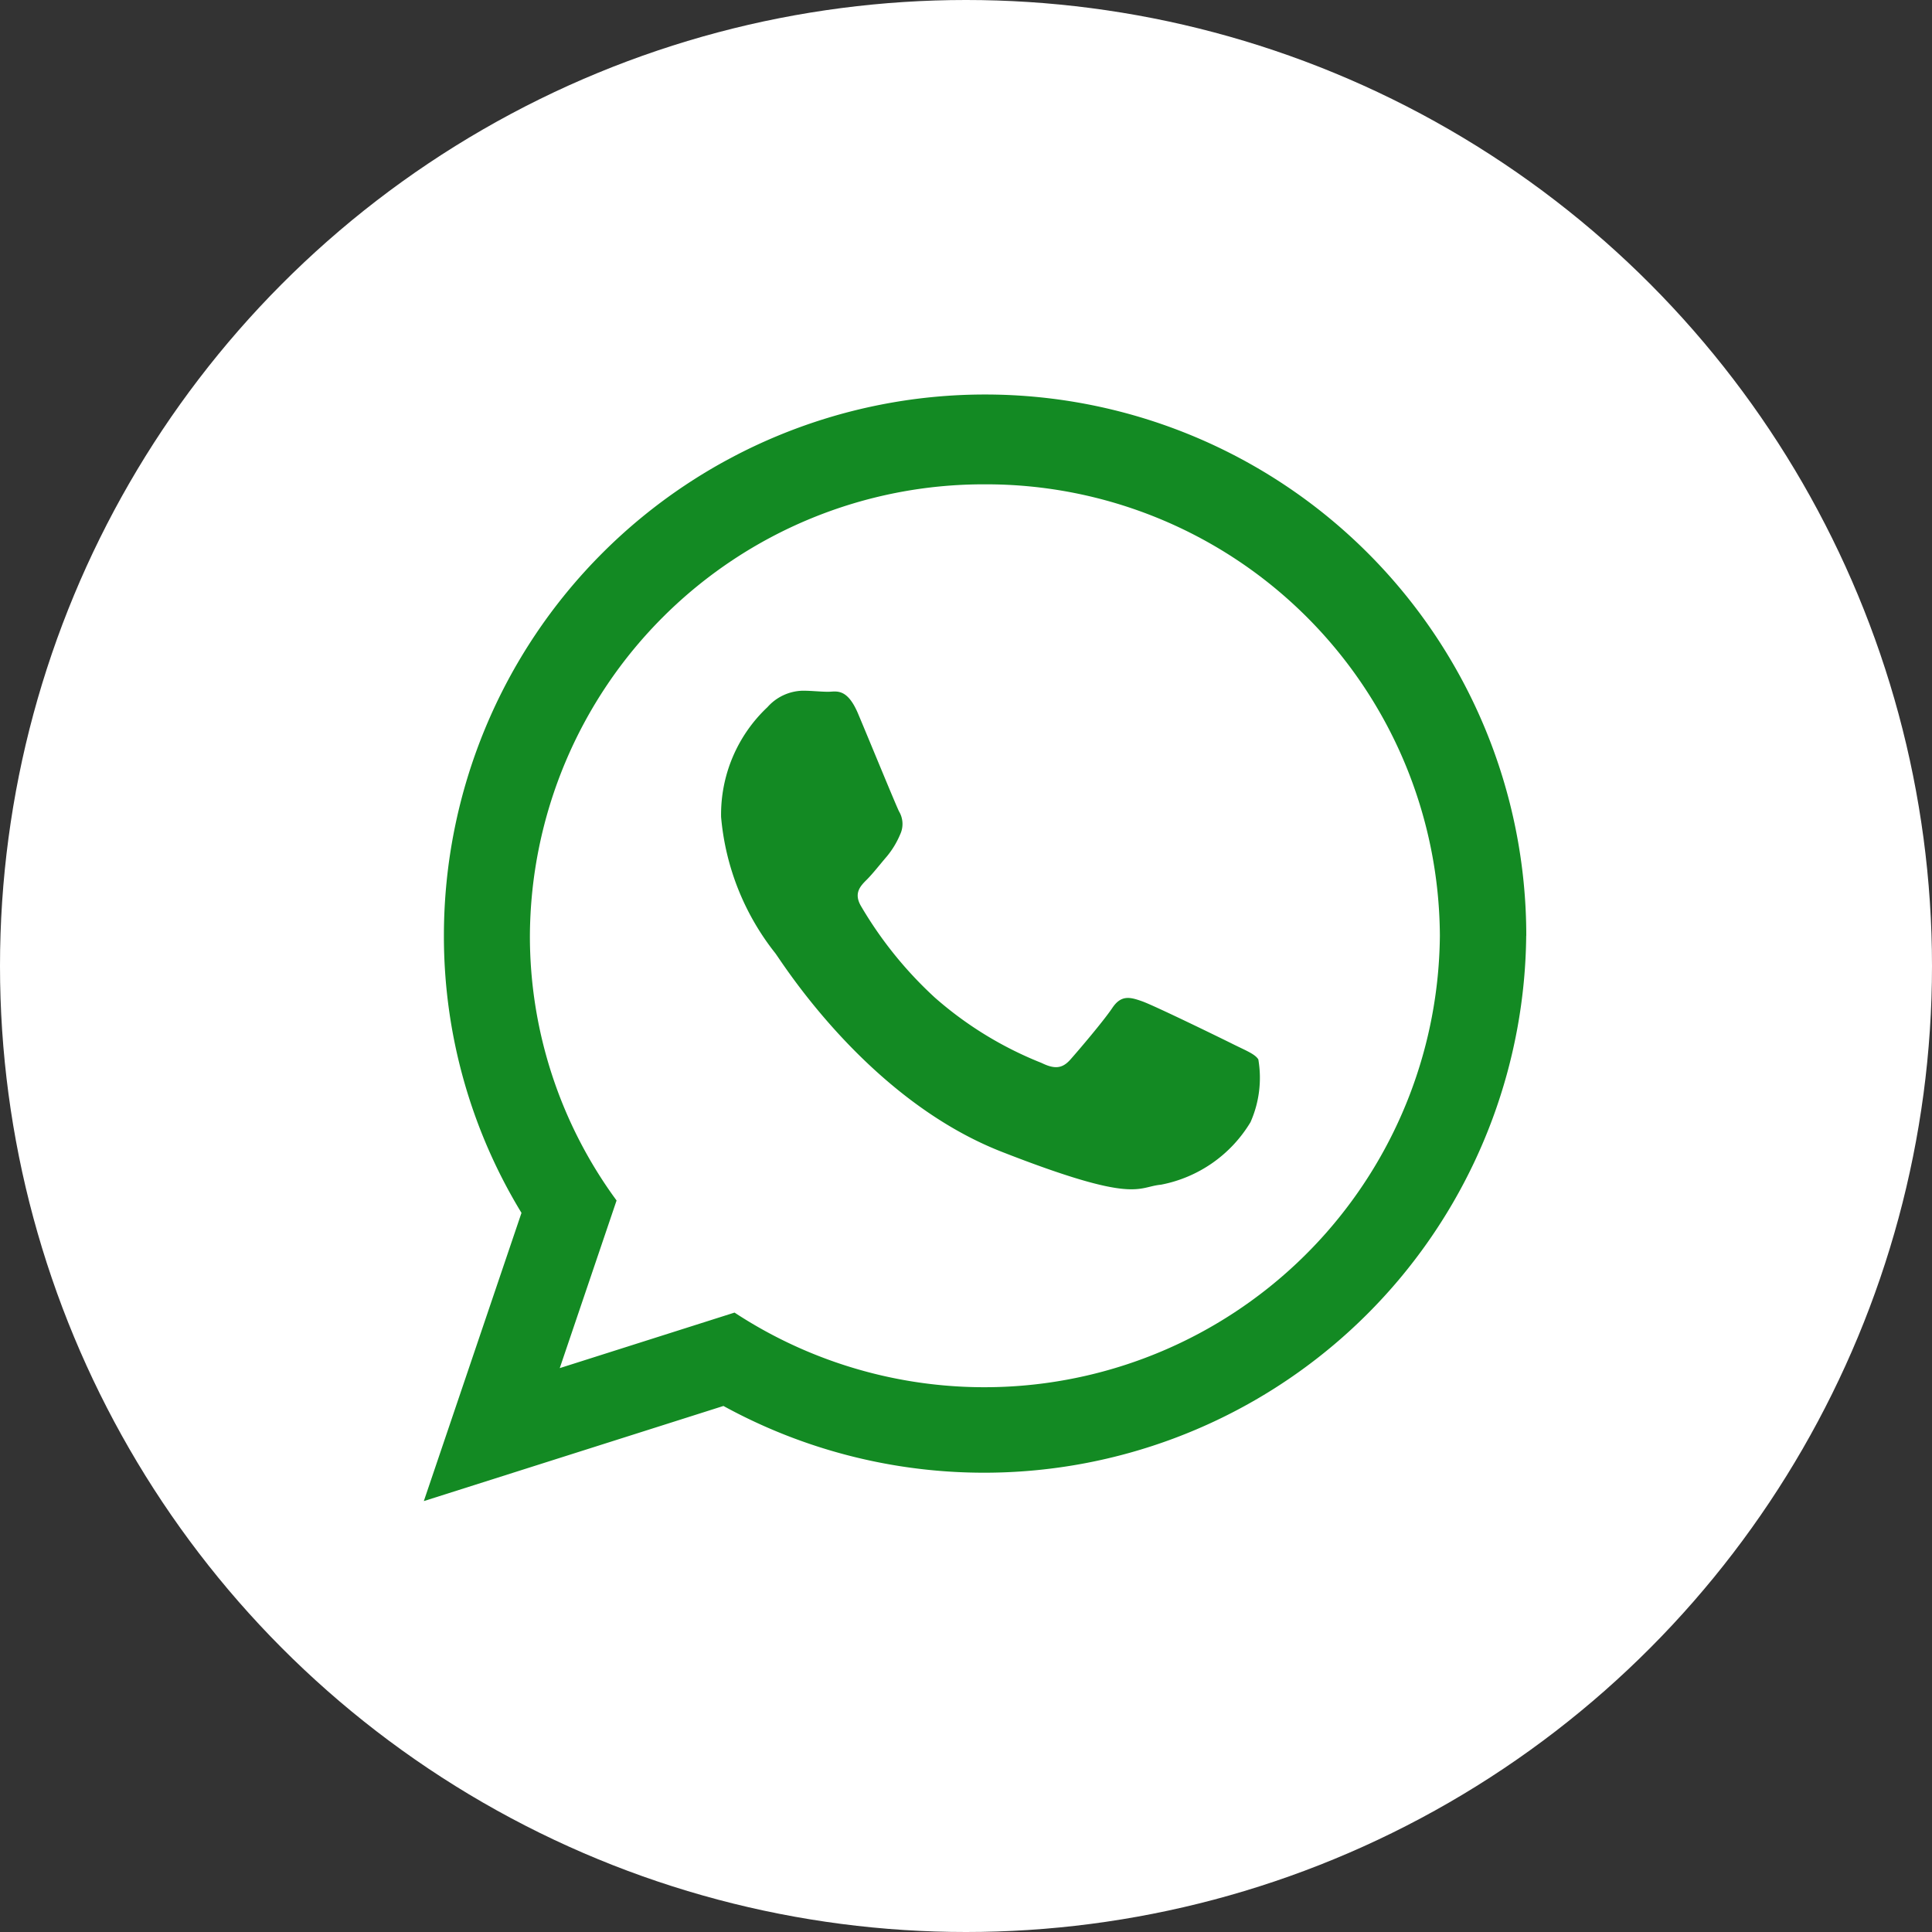 <svg xmlns="http://www.w3.org/2000/svg" width="51" height="51" viewBox="0 0 51 51"><rect x="0" y="0" width="51" height="51" fill="#333333" stroke="none"/><g id="Icon_WA" data-name="Icon WA" transform="translate(-1176 -35)"><circle id="Ellipse_108" data-name="Ellipse 108" cx="25.5" cy="25.5" r="25.5" transform="translate(1176 35)" fill="#fff"></circle><g id="whatsapp-logo-variant" transform="translate(1187.188 45.525)"><path id="Path_235" data-name="Path 235" d="M29.1,14.176A14.312,14.312,0,0,1,7.909,26.589L0,29.1l2.578-7.608A14.032,14.032,0,0,1,.53,14.175a14.286,14.286,0,0,1,28.572,0ZM14.813,2.26A11.978,11.978,0,0,0,2.8,14.179a11.79,11.79,0,0,0,2.288,6.986l-1.5,4.425,4.614-1.466a12.024,12.024,0,0,0,18.619-9.948A11.977,11.977,0,0,0,14.813,2.26Zm7.216,15.181c-.089-.143-.323-.231-.672-.405s-2.072-1.014-2.392-1.128-.556-.176-.79.173-.9,1.13-1.108,1.364-.408.262-.758.09a9.655,9.655,0,0,1-2.817-1.724A10.454,10.454,0,0,1,11.544,13.4c-.206-.347-.021-.535.153-.708.157-.157.35-.406.526-.61a2.316,2.316,0,0,0,.35-.578.647.647,0,0,0-.029-.61c-.087-.175-.787-1.883-1.08-2.578s-.583-.58-.788-.58-.437-.028-.671-.028a1.282,1.282,0,0,0-.933.433,3.889,3.889,0,0,0-1.225,2.9,6.718,6.718,0,0,0,1.429,3.594c.177.231,2.424,3.855,5.983,5.246s3.561.926,4.2.867a3.533,3.533,0,0,0,2.363-1.65A2.887,2.887,0,0,0,22.029,17.442Z" transform="translate(0)" fill="#138a23"></path></g></g></svg>